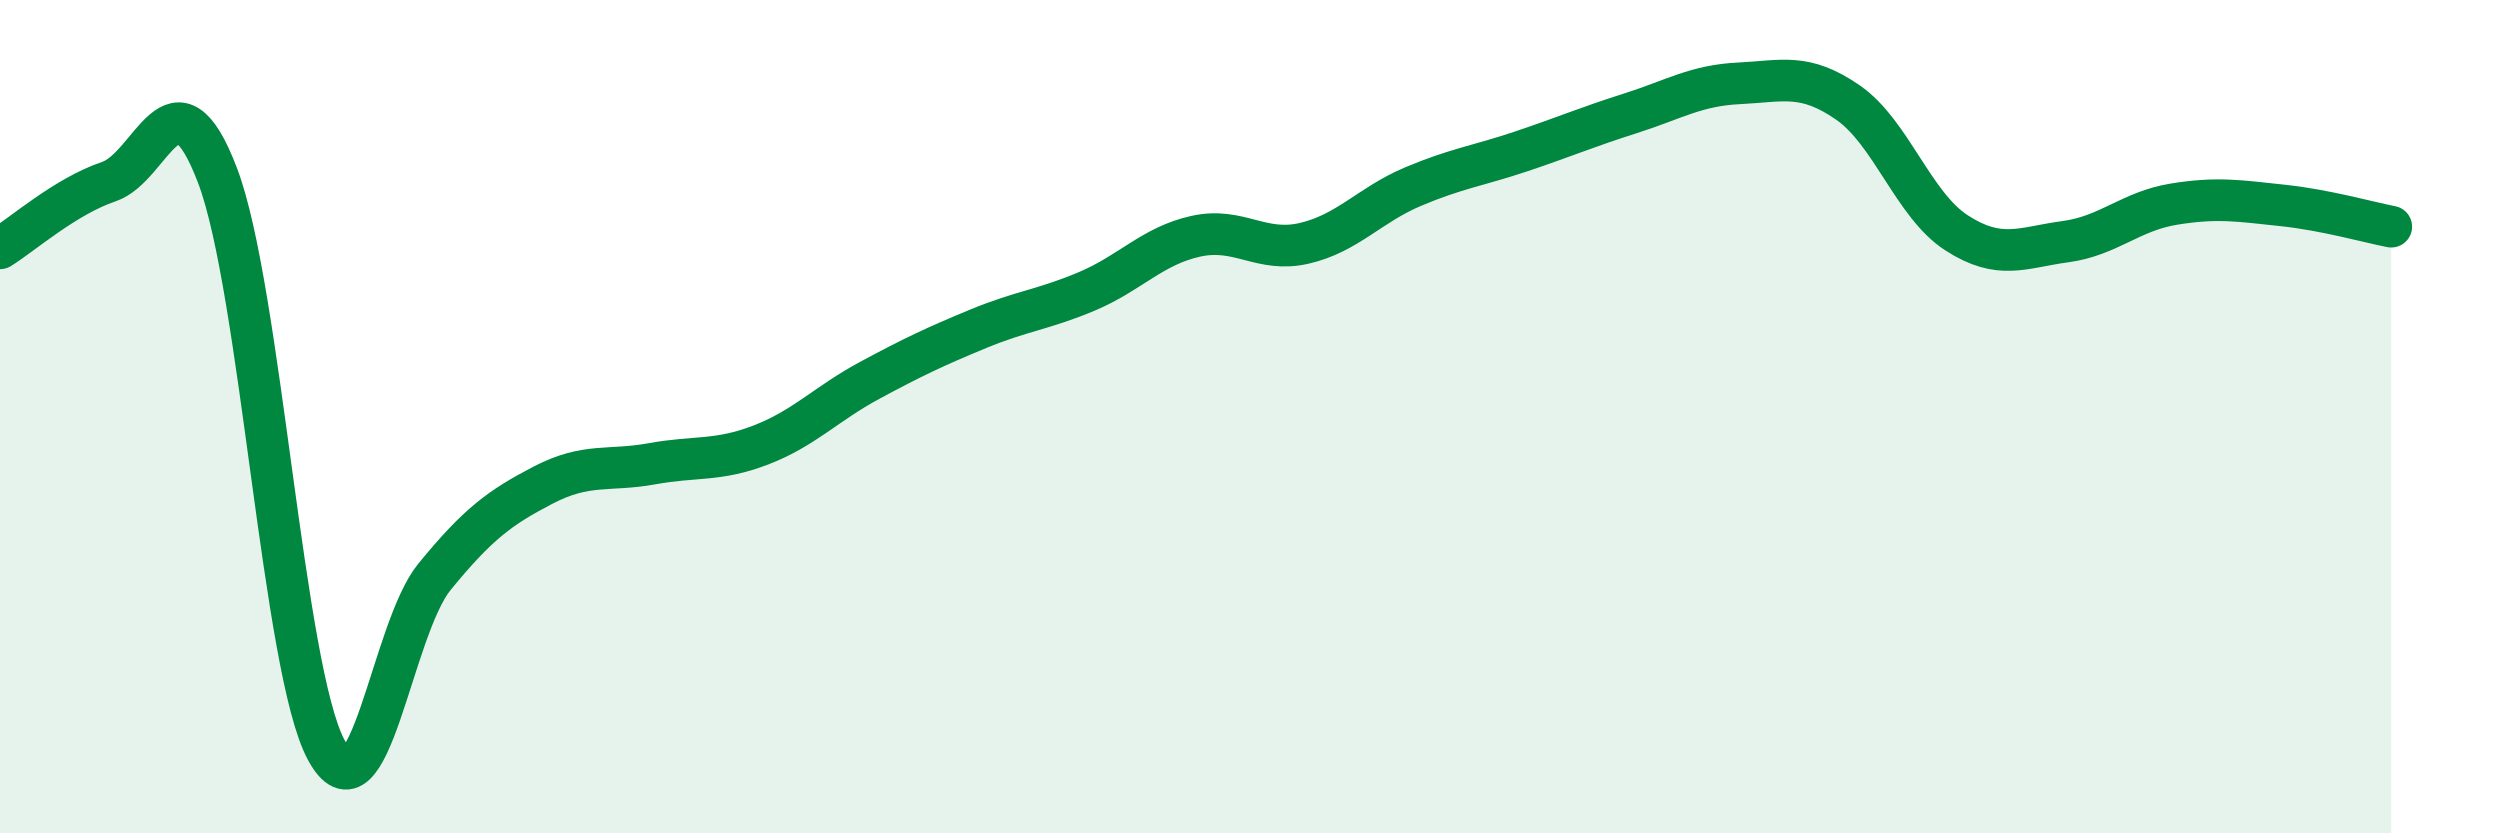 
    <svg width="60" height="20" viewBox="0 0 60 20" xmlns="http://www.w3.org/2000/svg">
      <path
        d="M 0,5.96 C 0.52,5.64 1.57,4.71 2.61,4.36 C 3.65,4.01 4.18,1.48 5.22,4.21 C 6.26,6.94 6.79,16.07 7.83,18 C 8.87,19.93 9.39,15.11 10.43,13.84 C 11.47,12.57 12,12.18 13.04,11.64 C 14.08,11.1 14.61,11.32 15.65,11.13 C 16.69,10.94 17.22,11.08 18.26,10.68 C 19.3,10.28 19.83,9.69 20.87,9.13 C 21.91,8.57 22.44,8.32 23.48,7.89 C 24.52,7.46 25.05,7.43 26.09,6.99 C 27.13,6.55 27.66,5.9 28.7,5.67 C 29.74,5.44 30.26,6.08 31.3,5.84 C 32.34,5.6 32.87,4.92 33.91,4.48 C 34.95,4.04 35.48,3.98 36.52,3.63 C 37.56,3.28 38.09,3.05 39.13,2.72 C 40.17,2.39 40.7,2.05 41.74,2 C 42.78,1.95 43.31,1.74 44.35,2.46 C 45.39,3.18 45.92,4.92 46.96,5.59 C 48,6.26 48.53,5.94 49.57,5.8 C 50.61,5.66 51.13,5.07 52.17,4.9 C 53.21,4.73 53.74,4.82 54.78,4.93 C 55.82,5.04 56.87,5.34 57.39,5.44L57.39 20L0 20Z"
        fill="#008740"
        opacity="0.1"
        stroke-linecap="round"
        stroke-linejoin="round"
      />
      <path
        d="M 0,5.96 C 0.52,5.64 1.57,4.71 2.61,4.36 C 3.65,4.01 4.18,1.48 5.22,4.21 C 6.26,6.94 6.79,16.07 7.83,18 C 8.87,19.93 9.39,15.11 10.43,13.84 C 11.47,12.57 12,12.18 13.04,11.64 C 14.08,11.1 14.61,11.32 15.65,11.13 C 16.69,10.94 17.22,11.08 18.26,10.68 C 19.3,10.28 19.83,9.69 20.87,9.13 C 21.91,8.57 22.44,8.32 23.48,7.89 C 24.52,7.46 25.05,7.43 26.09,6.99 C 27.13,6.55 27.66,5.9 28.7,5.67 C 29.74,5.44 30.26,6.08 31.3,5.84 C 32.34,5.6 32.87,4.92 33.91,4.48 C 34.95,4.04 35.48,3.98 36.52,3.63 C 37.56,3.28 38.09,3.05 39.13,2.72 C 40.17,2.39 40.7,2.05 41.74,2 C 42.78,1.95 43.31,1.74 44.35,2.46 C 45.39,3.18 45.92,4.92 46.96,5.59 C 48,6.26 48.53,5.94 49.57,5.8 C 50.61,5.66 51.13,5.07 52.17,4.9 C 53.21,4.73 53.74,4.82 54.78,4.93 C 55.82,5.04 56.87,5.34 57.39,5.44"
        stroke="#008740"
        stroke-width="1"
        fill="none"
        stroke-linecap="round"
        stroke-linejoin="round"
      />
    </svg>
  